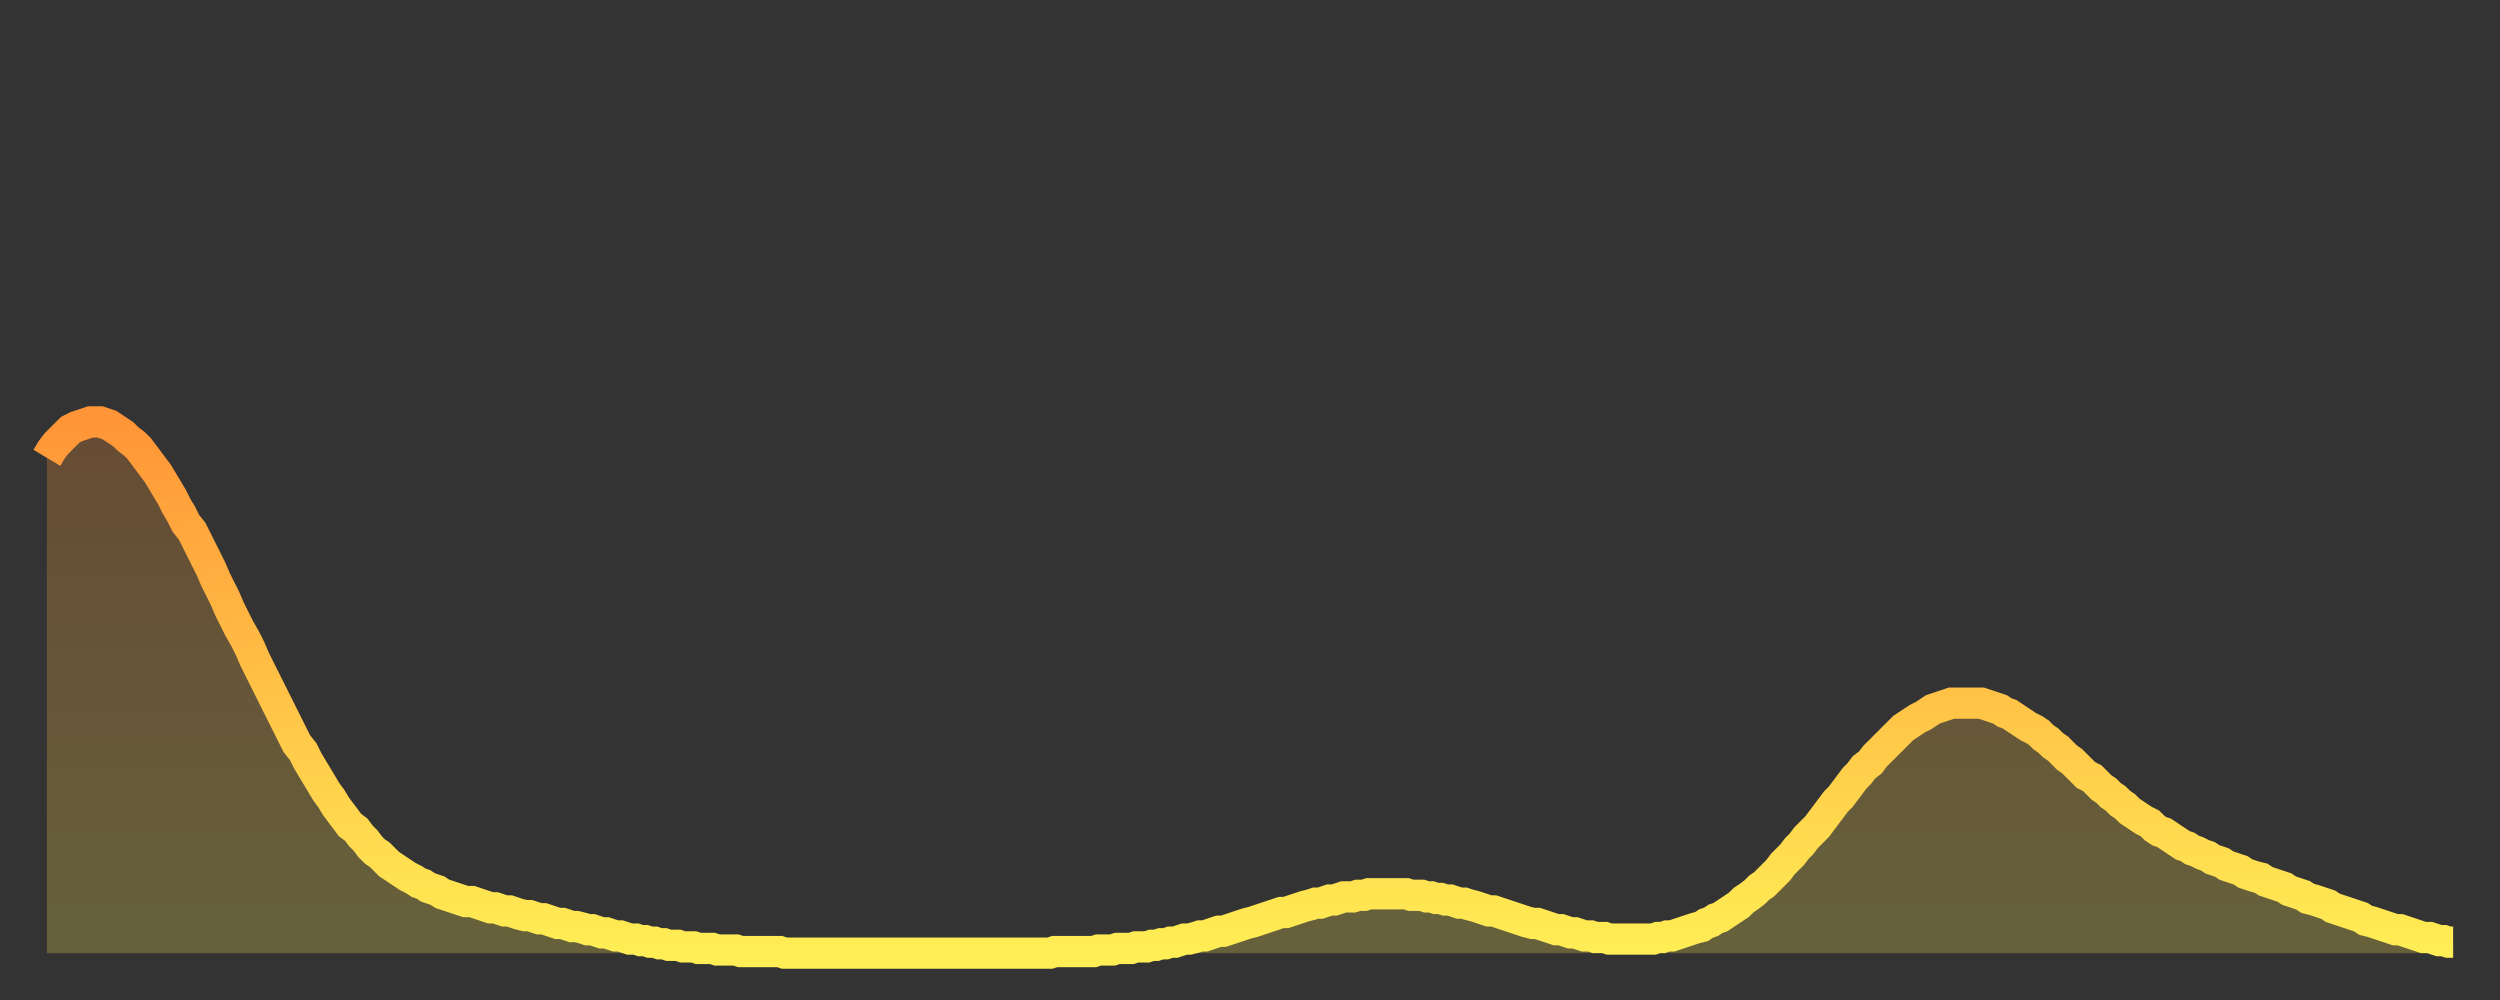 <?xml version="1.0" encoding="utf-8" ?>
<svg baseProfile="full" height="64" version="1.1" width="160" xmlns="http://www.w3.org/2000/svg" xmlns:ev="http://www.w3.org/2001/xml-events" xmlns:xlink="http://www.w3.org/1999/xlink"><rect width="100%" height="100%" fill="#333333" stroke="none"/><defs><linearGradient id="id172872" x1="0" x2="0" y1="0" y2="1"><stop offset="0%" stop-color="#ff9537" /><stop offset="50%" stop-color="#ffc146" /><stop offset="100%" stop-color="#ffee55" /></linearGradient></defs><g transform="translate(3,3)"><g><path d="M 0.0 26.3 0.3 25.8 0.6 25.4 0.9 25.1 1.2 24.8 1.5 24.5 1.9 24.3 2.2 24.2 2.5 24.1 2.8 24.0 3.1 24.0 3.4 24.0 3.7 24.1 4.0 24.2 4.3 24.4 4.6 24.6 4.9 24.8 5.2 25.1 5.6 25.4 5.9 25.7 6.2 26.1 6.5 26.5 6.8 26.9 7.1 27.3 7.4 27.8 7.7 28.3 8.0 28.8 8.3 29.4 8.6 29.9 8.9 30.5 9.3 31.0 9.6 31.6 9.9 32.2 10.2 32.8 10.5 33.4 10.8 34.1 11.1 34.7 11.4 35.3 11.7 36.0 12.0 36.6 12.3 37.2 12.7 37.9 13.0 38.5 13.3 39.2 13.6 39.8 13.9 40.4 14.2 41.0 14.5 41.6 14.8 42.2 15.1 42.8 15.4 43.4 15.7 44.0 16.0 44.6 16.4 45.1 16.7 45.7 17.0 46.2 17.3 46.7 17.6 47.2 17.9 47.7 18.2 48.1 18.5 48.6 18.8 49.0 19.1 49.4 19.4 49.8 19.8 50.1 20.1 50.5 20.4 50.8 20.7 51.2 21.0 51.5 21.3 51.7 21.6 52.0 21.9 52.3 22.2 52.5 22.5 52.7 22.8 52.9 23.1 53.1 23.5 53.3 23.8 53.5 24.1 53.6 24.4 53.8 24.7 53.9 25.0 54.0 25.3 54.2 25.6 54.3 25.9 54.4 26.2 54.5 26.5 54.6 26.8 54.7 27.2 54.7 27.5 54.8 27.8 54.9 28.1 55.0 28.4 55.1 28.7 55.1 29.0 55.2 29.3 55.3 29.6 55.3 29.9 55.4 30.2 55.5 30.6 55.6 30.9 55.6 31.2 55.7 31.5 55.8 31.8 55.8 32.1 55.9 32.4 56.0 32.7 56.1 33.0 56.1 33.3 56.2 33.6 56.3 33.9 56.3 34.3 56.4 34.6 56.5 34.9 56.5 35.2 56.6 35.5 56.7 35.8 56.7 36.1 56.8 36.4 56.9 36.7 56.9 37.0 57.0 37.3 57.1 37.7 57.1 38.0 57.2 38.3 57.2 38.6 57.3 38.9 57.3 39.2 57.4 39.5 57.4 39.8 57.5 40.1 57.5 40.4 57.5 40.7 57.6 41.0 57.6 41.4 57.6 41.7 57.7 42.0 57.7 42.3 57.7 42.6 57.7 42.9 57.8 43.2 57.8 43.5 57.8 43.8 57.8 44.1 57.8 44.4 57.9 44.7 57.9 45.1 57.9 45.4 57.9 45.7 57.9 46.0 57.9 46.3 57.9 46.6 57.9 46.9 57.9 47.2 58.0 47.5 58.0 47.8 58.0 48.1 58.0 48.5 58.0 48.8 58.0 49.1 58.0 49.4 58.0 49.7 58.0 50.0 58.0 50.3 58.0 50.6 58.0 50.9 58.0 51.2 58.0 51.5 58.0 51.8 58.0 52.2 58.0 52.5 58.0 52.8 58.0 53.1 58.0 53.4 58.0 53.7 58.0 54.0 58.0 54.3 58.0 54.6 58.0 54.9 58.0 55.2 58.0 55.6 58.0 55.9 58.0 56.2 58.0 56.5 58.0 56.8 58.0 57.1 58.0 57.4 58.0 57.7 58.0 58.0 58.0 58.3 58.0 58.6 58.0 58.9 58.0 59.3 58.0 59.6 58.0 59.9 58.0 60.2 58.0 60.5 58.0 60.8 58.0 61.1 58.0 61.4 58.0 61.7 58.0 62.0 58.0 62.3 58.0 62.6 58.0 63.0 58.0 63.3 58.0 63.6 58.0 63.9 58.0 64.2 58.0 64.5 57.9 64.8 57.9 65.1 57.9 65.4 57.9 65.7 57.9 66.0 57.9 66.4 57.9 66.7 57.9 67.0 57.9 67.3 57.8 67.6 57.8 67.9 57.8 68.2 57.8 68.5 57.7 68.8 57.7 69.1 57.7 69.4 57.7 69.7 57.6 70.1 57.6 70.4 57.6 70.7 57.5 71.0 57.5 71.3 57.4 71.6 57.4 71.9 57.3 72.2 57.3 72.5 57.2 72.8 57.1 73.1 57.1 73.5 57.0 73.8 56.9 74.1 56.9 74.4 56.8 74.7 56.7 75.0 56.6 75.3 56.6 75.6 56.5 75.9 56.4 76.2 56.3 76.5 56.2 76.8 56.1 77.2 56.0 77.5 55.9 77.8 55.8 78.1 55.7 78.4 55.6 78.7 55.5 79.0 55.4 79.3 55.4 79.6 55.3 79.9 55.2 80.2 55.1 80.5 55.0 80.9 54.9 81.2 54.8 81.5 54.8 81.8 54.7 82.1 54.6 82.4 54.6 82.7 54.5 83.0 54.4 83.3 54.4 83.6 54.4 83.9 54.3 84.3 54.3 84.6 54.2 84.9 54.2 85.2 54.2 85.5 54.2 85.8 54.2 86.1 54.2 86.4 54.2 86.7 54.2 87.0 54.2 87.3 54.3 87.6 54.3 88.0 54.3 88.3 54.4 88.6 54.4 88.9 54.5 89.2 54.5 89.5 54.6 89.8 54.6 90.1 54.7 90.4 54.8 90.7 54.8 91.0 54.9 91.4 55.0 91.7 55.1 92.0 55.2 92.3 55.3 92.6 55.3 92.9 55.4 93.2 55.5 93.5 55.6 93.8 55.7 94.1 55.8 94.4 55.9 94.7 56.0 95.1 56.1 95.4 56.1 95.7 56.2 96.0 56.3 96.3 56.4 96.6 56.5 96.9 56.5 97.2 56.6 97.5 56.7 97.8 56.7 98.1 56.8 98.4 56.9 98.8 56.9 99.1 57.0 99.4 57.0 99.7 57.0 100.0 57.1 100.3 57.1 100.6 57.1 100.9 57.1 101.2 57.1 101.5 57.1 101.8 57.1 102.2 57.1 102.5 57.1 102.8 57.1 103.1 57.0 103.4 57.0 103.7 56.9 104.0 56.9 104.3 56.8 104.6 56.7 104.9 56.6 105.2 56.5 105.5 56.4 105.9 56.3 106.2 56.1 106.5 56.0 106.8 55.8 107.1 55.7 107.4 55.5 107.7 55.3 108.0 55.1 108.3 54.9 108.6 54.6 108.9 54.4 109.3 54.1 109.6 53.8 109.9 53.6 110.2 53.3 110.5 53.0 110.8 52.7 111.1 52.3 111.4 52.0 111.7 51.7 112.0 51.3 112.3 51.0 112.6 50.6 113.0 50.2 113.3 49.9 113.6 49.5 113.9 49.1 114.2 48.7 114.5 48.3 114.8 48.0 115.1 47.6 115.4 47.2 115.7 46.8 116.0 46.5 116.3 46.1 116.7 45.8 117.0 45.4 117.3 45.1 117.6 44.8 117.9 44.5 118.2 44.2 118.5 43.9 118.8 43.6 119.1 43.4 119.4 43.2 119.7 43.0 120.1 42.8 120.4 42.6 120.7 42.4 121.0 42.3 121.3 42.2 121.6 42.1 121.9 42.0 122.2 42.0 122.5 42.0 122.8 42.0 123.1 42.0 123.4 42.0 123.8 42.0 124.1 42.1 124.4 42.2 124.7 42.3 125.0 42.4 125.3 42.6 125.6 42.7 125.9 42.9 126.2 43.1 126.5 43.3 126.8 43.5 127.2 43.7 127.5 43.9 127.8 44.2 128.1 44.4 128.4 44.7 128.7 44.9 129.0 45.2 129.3 45.5 129.6 45.7 129.9 46.0 130.2 46.3 130.5 46.6 130.9 46.8 131.2 47.1 131.5 47.4 131.8 47.6 132.1 47.9 132.4 48.1 132.7 48.4 133.0 48.6 133.3 48.9 133.6 49.1 133.9 49.3 134.2 49.5 134.6 49.7 134.9 50.0 135.2 50.2 135.5 50.3 135.8 50.5 136.1 50.7 136.4 50.9 136.7 51.1 137.0 51.2 137.3 51.4 137.6 51.5 138.0 51.7 138.3 51.8 138.6 52.0 138.9 52.1 139.2 52.2 139.5 52.4 139.8 52.5 140.1 52.6 140.4 52.7 140.7 52.9 141.0 53.0 141.3 53.1 141.7 53.2 142.0 53.4 142.3 53.5 142.6 53.6 142.9 53.7 143.2 53.8 143.5 54.0 143.8 54.1 144.1 54.2 144.4 54.3 144.7 54.5 145.1 54.6 145.4 54.7 145.7 54.8 146.0 54.9 146.3 55.1 146.6 55.2 146.9 55.3 147.2 55.4 147.5 55.5 147.8 55.6 148.1 55.7 148.4 55.9 148.8 56.0 149.1 56.1 149.4 56.2 149.7 56.3 150.0 56.4 150.3 56.5 150.6 56.5 150.9 56.6 151.2 56.7 151.5 56.8 151.8 56.9 152.1 57.0 152.5 57.0 152.8 57.1 153.1 57.2 153.4 57.2 153.7 57.3 154.0 57.3" fill="none" id="graph-curve" opacity="1" stroke="url(#id172872)" stroke-width="2" /><path d="M 0 58 L 0.0 26.3 0.3 25.8 0.6 25.4 0.9 25.1 1.2 24.8 1.5 24.5 1.9 24.3 2.2 24.2 2.5 24.1 2.8 24.0 3.1 24.0 3.4 24.0 3.7 24.1 4.0 24.2 4.3 24.4 4.6 24.6 4.9 24.8 5.2 25.1 5.6 25.4 5.9 25.7 6.2 26.1 6.5 26.5 6.8 26.9 7.1 27.3 7.4 27.8 7.7 28.3 8.0 28.8 8.3 29.4 8.6 29.9 8.9 30.5 9.3 31.0 9.6 31.6 9.9 32.2 10.2 32.8 10.5 33.4 10.8 34.1 11.1 34.7 11.4 35.3 11.7 36.0 12.0 36.6 12.3 37.2 12.7 37.9 13.0 38.5 13.3 39.2 13.6 39.8 13.9 40.4 14.2 41.0 14.5 41.6 14.8 42.2 15.1 42.8 15.4 43.4 15.7 44.0 16.0 44.6 16.4 45.1 16.7 45.7 17.0 46.2 17.3 46.7 17.6 47.2 17.9 47.7 18.2 48.1 18.5 48.6 18.8 49.0 19.1 49.4 19.4 49.8 19.8 50.1 20.1 50.5 20.4 50.8 20.7 51.2 21.0 51.5 21.3 51.7 21.6 52.0 21.9 52.3 22.2 52.5 22.5 52.7 22.8 52.9 23.1 53.1 23.5 53.3 23.8 53.5 24.1 53.6 24.4 53.8 24.7 53.9 25.0 54.0 25.3 54.2 25.6 54.3 25.9 54.4 26.2 54.5 26.5 54.6 26.8 54.7 27.2 54.7 27.5 54.8 27.8 54.9 28.1 55.0 28.4 55.1 28.7 55.1 29.0 55.2 29.3 55.3 29.6 55.3 29.9 55.4 30.2 55.5 30.6 55.6 30.9 55.6 31.2 55.7 31.5 55.8 31.8 55.8 32.1 55.9 32.4 56.0 32.7 56.1 33.0 56.1 33.3 56.2 33.6 56.3 33.9 56.3 34.3 56.4 34.6 56.5 34.9 56.5 35.2 56.6 35.5 56.7 35.8 56.7 36.1 56.8 36.4 56.9 36.7 56.9 37.0 57.0 37.3 57.1 37.7 57.1 38.0 57.2 38.3 57.2 38.6 57.3 38.9 57.3 39.2 57.4 39.5 57.4 39.8 57.5 40.1 57.5 40.4 57.5 40.7 57.6 41.0 57.6 41.4 57.6 41.7 57.7 42.0 57.7 42.3 57.7 42.6 57.7 42.9 57.8 43.2 57.8 43.5 57.8 43.8 57.8 44.1 57.8 44.4 57.9 44.7 57.9 45.1 57.9 45.4 57.9 45.7 57.9 46.0 57.9 46.3 57.9 46.6 57.9 46.9 57.9 47.2 58.0 47.5 58.0 47.8 58.0 48.1 58.0 48.5 58.0 48.8 58.0 49.1 58.0 49.4 58.0 49.7 58.0 50.0 58.0 50.3 58.0 50.6 58.0 50.9 58.0 51.2 58.0 51.5 58.0 51.8 58.0 52.2 58.0 52.5 58.0 52.8 58.0 53.1 58.0 53.4 58.0 53.7 58.0 54.0 58.0 54.3 58.0 54.6 58.0 54.9 58.0 55.2 58.0 55.6 58.0 55.9 58.0 56.2 58.0 56.5 58.0 56.8 58.0 57.1 58.0 57.4 58.0 57.7 58.0 58.0 58.0 58.3 58.0 58.6 58.0 58.9 58.0 59.3 58.0 59.6 58.0 59.9 58.0 60.2 58.0 60.5 58.0 60.8 58.0 61.1 58.0 61.4 58.0 61.7 58.0 62.0 58.0 62.3 58.0 62.6 58.0 63.0 58.0 63.3 58.0 63.6 58.0 63.9 58.0 64.2 58.0 64.5 57.9 64.8 57.9 65.1 57.9 65.4 57.9 65.7 57.9 66.0 57.9 66.4 57.9 66.7 57.9 67.0 57.9 67.3 57.8 67.6 57.8 67.9 57.8 68.2 57.8 68.5 57.7 68.8 57.7 69.1 57.7 69.4 57.7 69.7 57.6 70.1 57.6 70.4 57.6 70.7 57.5 71.0 57.5 71.3 57.4 71.6 57.4 71.9 57.3 72.2 57.3 72.5 57.2 72.8 57.1 73.1 57.1 73.5 57.0 73.8 56.9 74.1 56.9 74.4 56.8 74.7 56.7 75.0 56.6 75.3 56.6 75.6 56.5 75.9 56.4 76.2 56.3 76.5 56.2 76.8 56.1 77.2 56.0 77.5 55.9 77.8 55.8 78.1 55.7 78.4 55.6 78.7 55.5 79.0 55.4 79.3 55.4 79.6 55.3 79.9 55.2 80.2 55.1 80.5 55.0 80.9 54.9 81.2 54.8 81.5 54.8 81.8 54.7 82.1 54.6 82.4 54.6 82.7 54.5 83.0 54.4 83.3 54.4 83.6 54.4 83.9 54.3 84.3 54.3 84.6 54.2 84.9 54.2 85.2 54.2 85.5 54.2 85.8 54.2 86.1 54.2 86.4 54.2 86.7 54.2 87.0 54.2 87.3 54.3 87.6 54.3 88.0 54.3 88.3 54.4 88.6 54.4 88.9 54.5 89.2 54.5 89.5 54.6 89.8 54.6 90.1 54.7 90.4 54.8 90.7 54.8 91.0 54.9 91.4 55.0 91.7 55.1 92.0 55.2 92.3 55.3 92.6 55.3 92.9 55.4 93.2 55.5 93.5 55.6 93.8 55.7 94.1 55.8 94.4 55.9 94.7 56.0 95.1 56.1 95.4 56.1 95.7 56.2 96.0 56.3 96.3 56.4 96.6 56.5 96.9 56.5 97.2 56.6 97.5 56.7 97.8 56.7 98.1 56.8 98.4 56.9 98.8 56.9 99.1 57.0 99.4 57.0 99.7 57.0 100.0 57.1 100.3 57.1 100.6 57.1 100.9 57.1 101.2 57.1 101.5 57.1 101.8 57.1 102.2 57.1 102.5 57.1 102.8 57.1 103.1 57.0 103.4 57.0 103.7 56.9 104.0 56.9 104.3 56.8 104.6 56.7 104.9 56.6 105.2 56.5 105.5 56.4 105.9 56.3 106.2 56.1 106.5 56.0 106.8 55.8 107.1 55.7 107.4 55.5 107.7 55.3 108.0 55.1 108.3 54.9 108.6 54.6 108.9 54.4 109.3 54.1 109.6 53.8 109.9 53.6 110.2 53.3 110.5 53.0 110.8 52.7 111.1 52.3 111.4 52.0 111.7 51.7 112.0 51.3 112.3 51.0 112.6 50.6 113.0 50.2 113.3 49.9 113.6 49.5 113.9 49.1 114.2 48.7 114.5 48.3 114.8 48.0 115.1 47.6 115.4 47.2 115.7 46.8 116.0 46.5 116.3 46.1 116.7 45.8 117.0 45.4 117.3 45.1 117.6 44.8 117.9 44.5 118.2 44.2 118.5 43.9 118.8 43.6 119.1 43.4 119.4 43.2 119.7 43.0 120.1 42.8 120.4 42.6 120.7 42.4 121.0 42.3 121.3 42.2 121.6 42.1 121.9 42.0 122.2 42.0 122.5 42.0 122.8 42.0 123.1 42.0 123.4 42.0 123.8 42.0 124.1 42.1 124.4 42.2 124.7 42.3 125.0 42.4 125.3 42.6 125.6 42.7 125.9 42.9 126.2 43.1 126.5 43.3 126.8 43.5 127.2 43.7 127.5 43.9 127.8 44.2 128.1 44.4 128.4 44.7 128.7 44.9 129.0 45.2 129.3 45.5 129.6 45.7 129.9 46.0 130.2 46.3 130.5 46.6 130.9 46.8 131.2 47.1 131.5 47.4 131.8 47.6 132.1 47.9 132.4 48.1 132.7 48.4 133.0 48.6 133.3 48.9 133.6 49.1 133.9 49.3 134.2 49.5 134.6 49.7 134.9 50.0 135.2 50.2 135.5 50.3 135.8 50.5 136.1 50.7 136.4 50.9 136.7 51.1 137.0 51.2 137.3 51.4 137.6 51.5 138.0 51.7 138.3 51.8 138.6 52.0 138.9 52.1 139.2 52.2 139.5 52.4 139.8 52.5 140.1 52.6 140.4 52.7 140.7 52.9 141.0 53.0 141.3 53.1 141.7 53.2 142.0 53.4 142.3 53.5 142.6 53.6 142.9 53.7 143.2 53.8 143.5 54.0 143.8 54.1 144.1 54.2 144.4 54.3 144.7 54.5 145.1 54.6 145.4 54.7 145.7 54.8 146.0 54.9 146.3 55.1 146.6 55.2 146.9 55.3 147.2 55.4 147.5 55.5 147.8 55.6 148.1 55.7 148.4 55.9 148.8 56.0 149.1 56.1 149.4 56.2 149.7 56.3 150.0 56.4 150.3 56.5 150.6 56.5 150.9 56.6 151.2 56.7 151.5 56.8 151.8 56.9 152.1 57.0 152.5 57.0 152.8 57.1 153.1 57.2 153.4 57.2 153.7 57.3 154.0 57.3 154 58" fill="url(#id172872)" fill-opacity=".25" id="graph-shadow" /></g></g></svg>